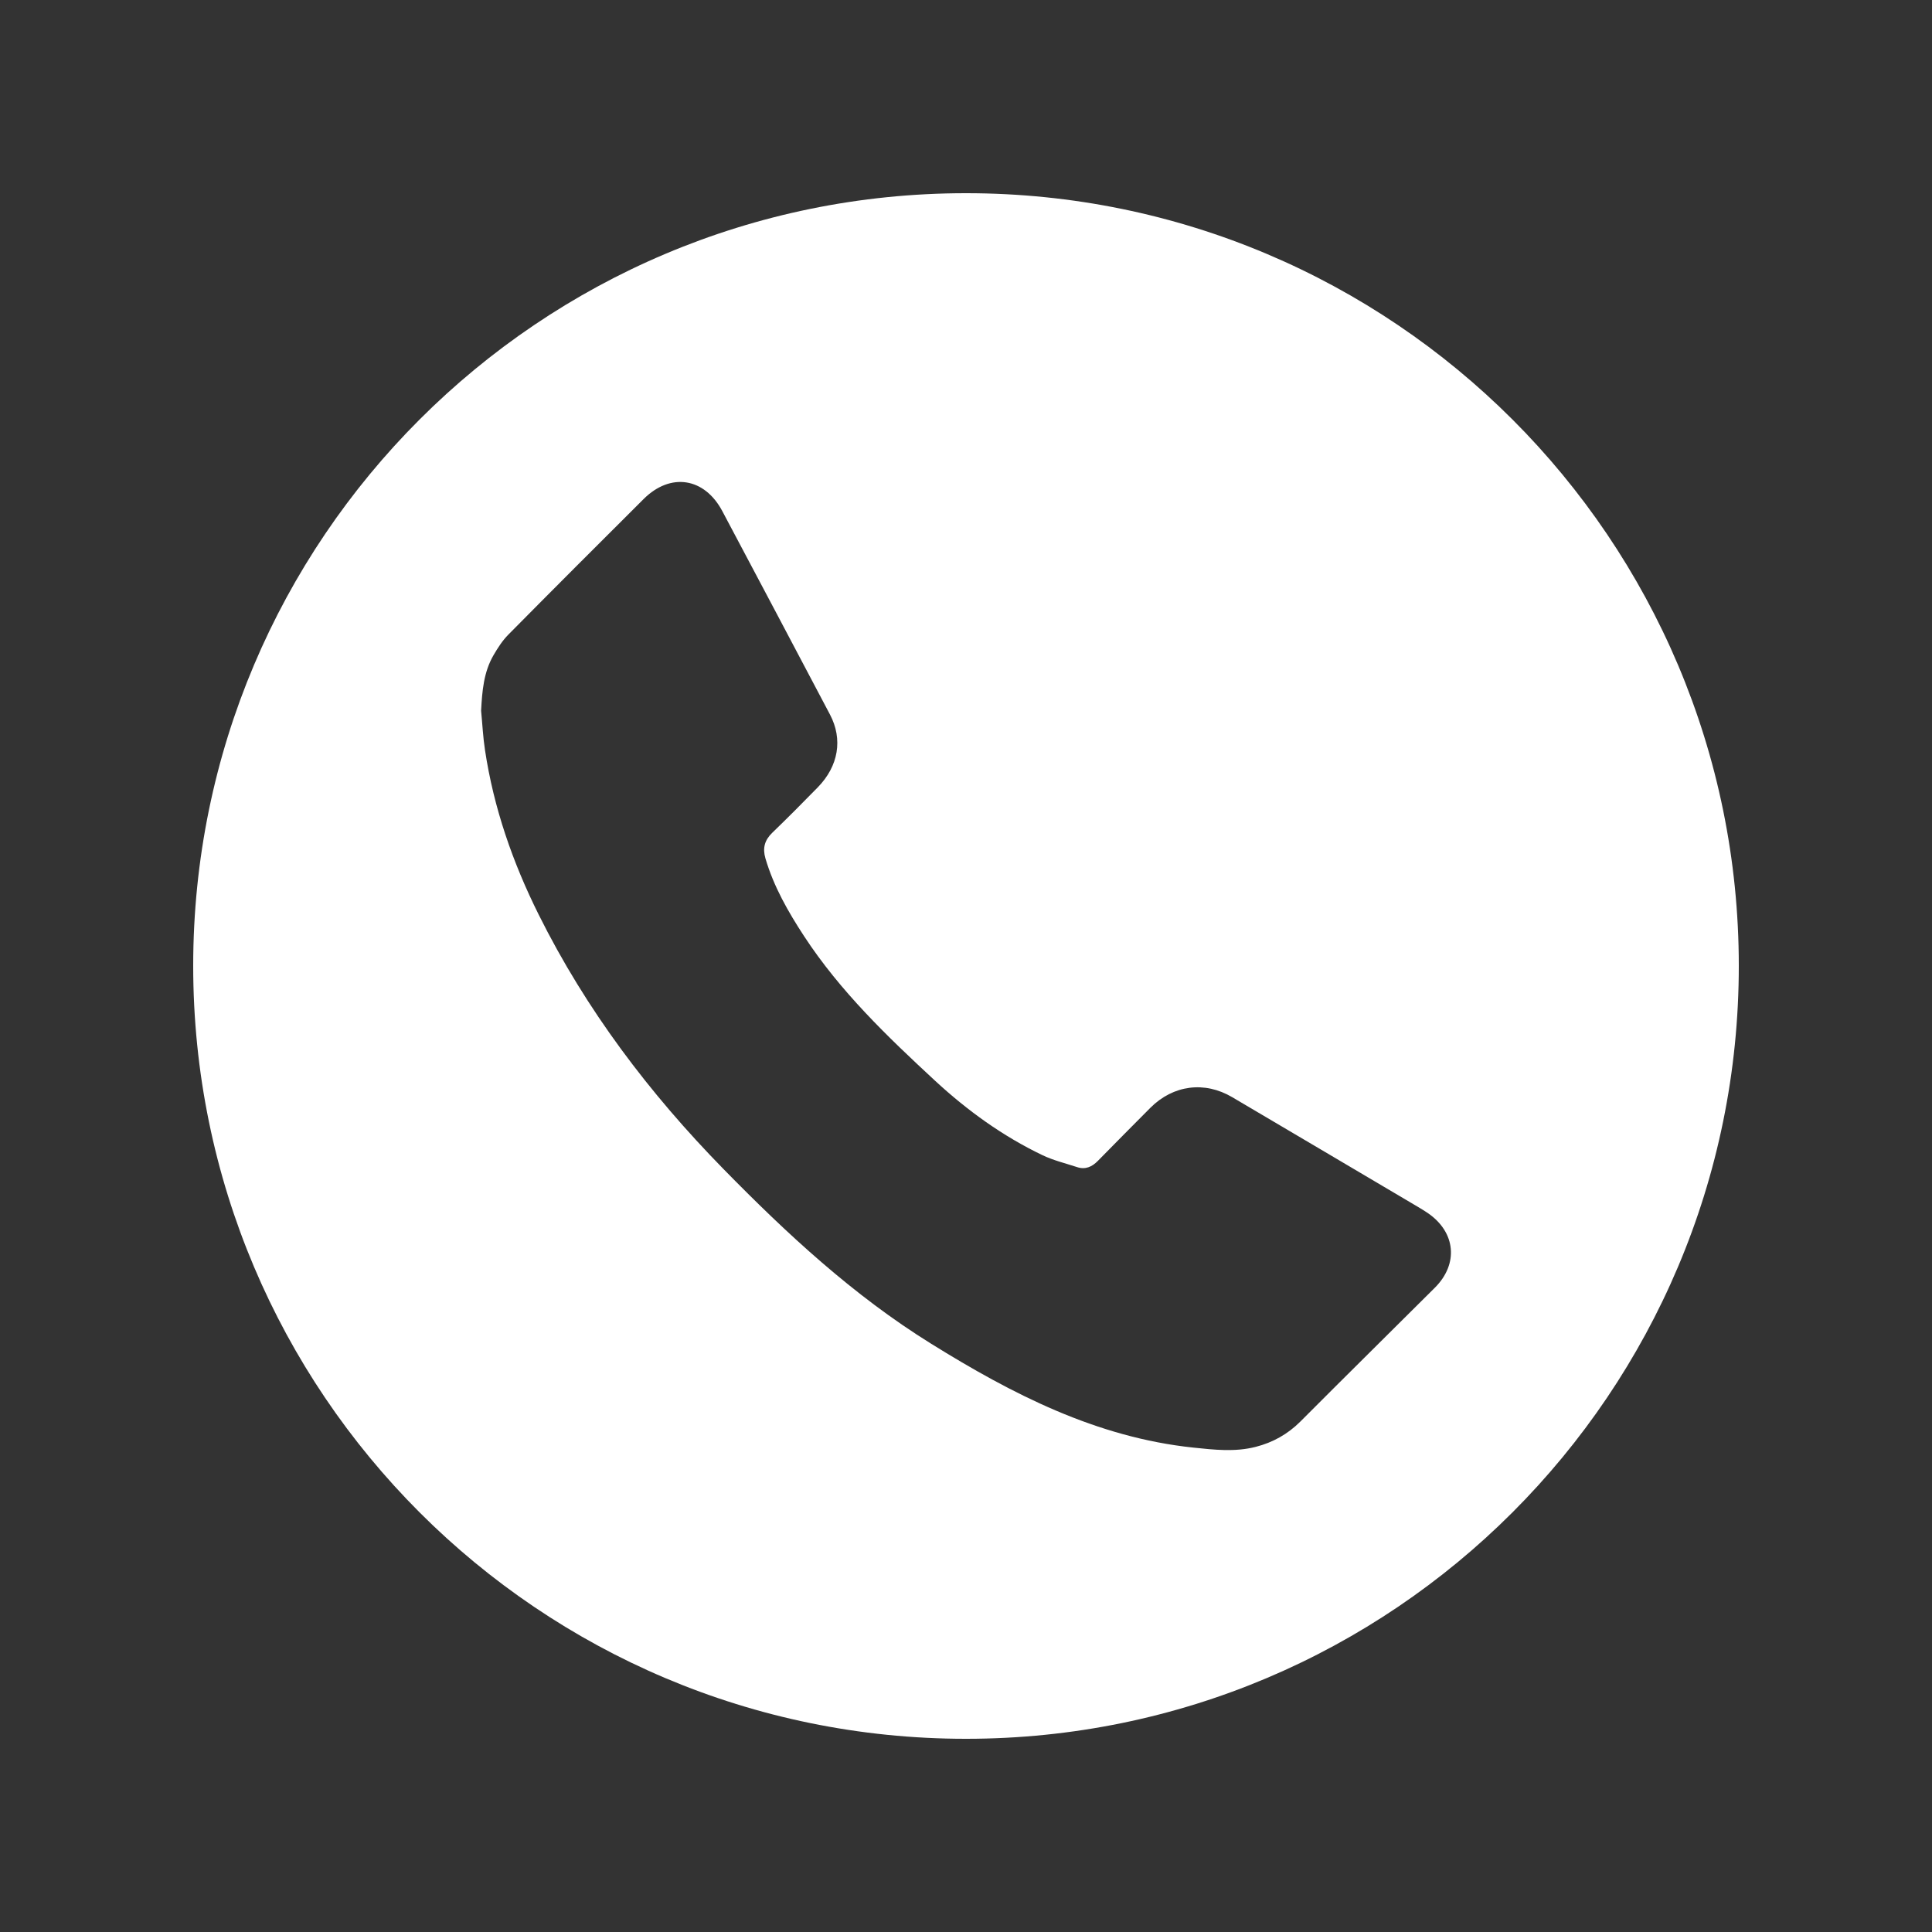 <?xml version="1.0" encoding="utf-8"?>
<!-- Generator: Adobe Illustrator 16.0.0, SVG Export Plug-In . SVG Version: 6.00 Build 0)  -->
<!DOCTYPE svg PUBLIC "-//W3C//DTD SVG 1.1//EN" "http://www.w3.org/Graphics/SVG/1.1/DTD/svg11.dtd">
<svg version="1.1" id="Capa_1" xmlns="http://www.w3.org/2000/svg" xmlns:xlink="http://www.w3.org/1999/xlink" x="0px" y="0px"
	 width="50px" height="50px" viewBox="0 0 50 50" enable-background="new 0 0 50 50" xml:space="preserve">
<rect x="0" y="0" width="50" height="50" fill="#333333" stroke="none"/>
<path fill="#FFFFFF" d="M25,5C13.957,5,5,13.953,5,24.996C5,36.043,13.957,45,25,45c11.047,0,20-8.957,20-20.004
	C45,13.953,36.047,5,25,5z M37.133,33.327c-1.159,1.155-2.325,2.304-3.481,3.464c-0.329,0.328-0.713,0.541-1.156,0.654
	c-0.535,0.137-1.073,0.075-1.611,0.019c-2.514-0.265-4.689-1.385-6.791-2.691c-2.008-1.247-3.726-2.839-5.369-4.517
	c-1.919-1.96-3.558-4.124-4.784-6.586c-0.673-1.35-1.164-2.761-1.389-4.256c-0.052-0.338-0.068-0.681-0.101-1.021
	c0.027-0.5,0.064-0.995,0.322-1.438c0.11-0.189,0.232-0.379,0.385-0.533c1.162-1.175,2.33-2.343,3.501-3.509
	c0.694-0.69,1.572-0.555,2.034,0.314c0.932,1.754,1.86,3.509,2.787,5.266c0.337,0.639,0.221,1.333-0.315,1.882
	c-0.388,0.398-0.781,0.792-1.18,1.178c-0.197,0.191-0.253,0.397-0.176,0.661c0.215,0.732,0.588,1.383,1.002,2.016
	c0.935,1.428,2.155,2.598,3.397,3.747c0.831,0.767,1.745,1.427,2.767,1.917c0.285,0.137,0.6,0.212,0.901,0.311
	c0.213,0.071,0.385-0.008,0.534-0.159c0.455-0.461,0.907-0.923,1.365-1.38c0.591-0.588,1.401-0.692,2.113-0.272
	c1.606,0.946,3.211,1.896,4.817,2.845c0.084,0.051,0.17,0.102,0.251,0.158C37.674,31.892,37.752,32.71,37.133,33.327z"/>
</svg>

